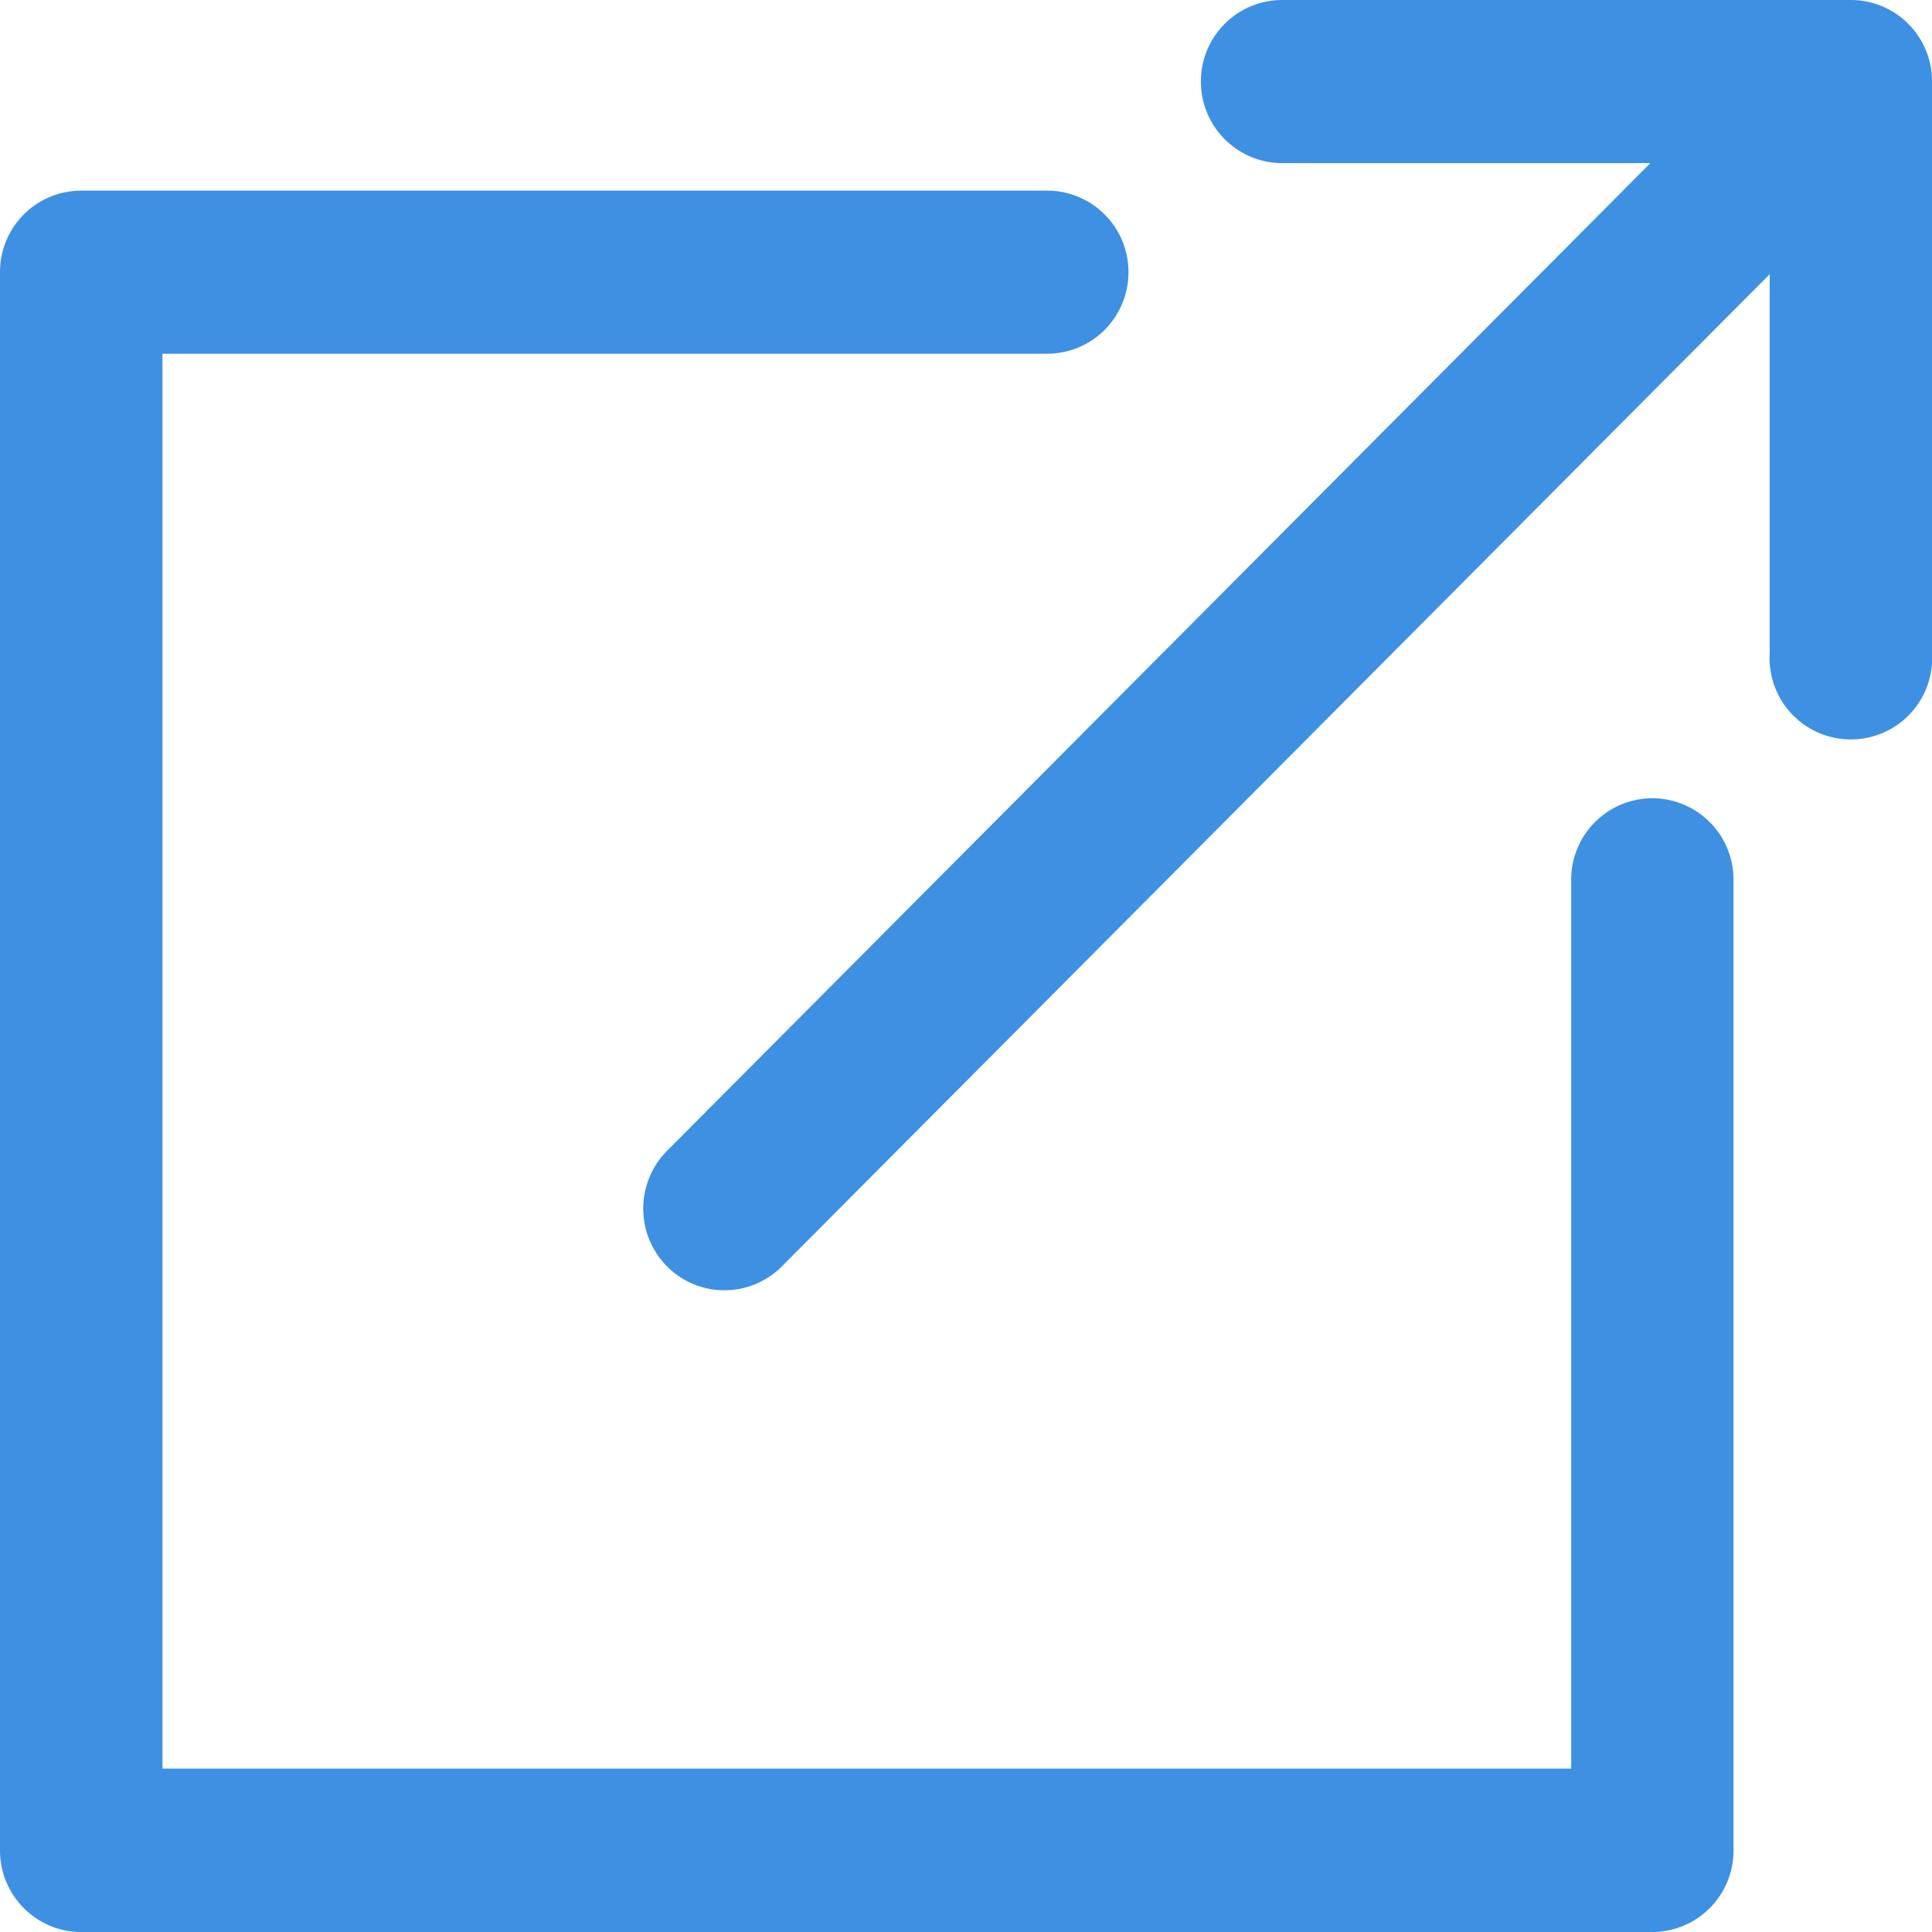 <svg width="12" height="12" fill="none" xmlns="http://www.w3.org/2000/svg"><path d="M10.263 4.958a.505.505 0 0 0-.504.506v5.521h-8.75V2.197h5.496a.505.505 0 0 0 .504-.506.505.505 0 0 0-.504-.507h-6A.505.505 0 0 0 0 1.691v9.802c0 .28.226.507.504.507h9.759a.505.505 0 0 0 .504-.507V5.464a.505.505 0 0 0-.504-.506z" fill="#3E90E3"/><path d="M11.497 0H7.964a.505.505 0 0 0-.505.506c0 .28.226.507.505.507h2.287L4.143 7.148a.51.51 0 0 0 0 .718.503.503 0 0 0 .713 0l6.136-6.163v2.353a.505.505 0 1 0 1.008 0V.506A.504.504 0 0 0 11.497 0z" fill="#3E90E3"/></svg>
